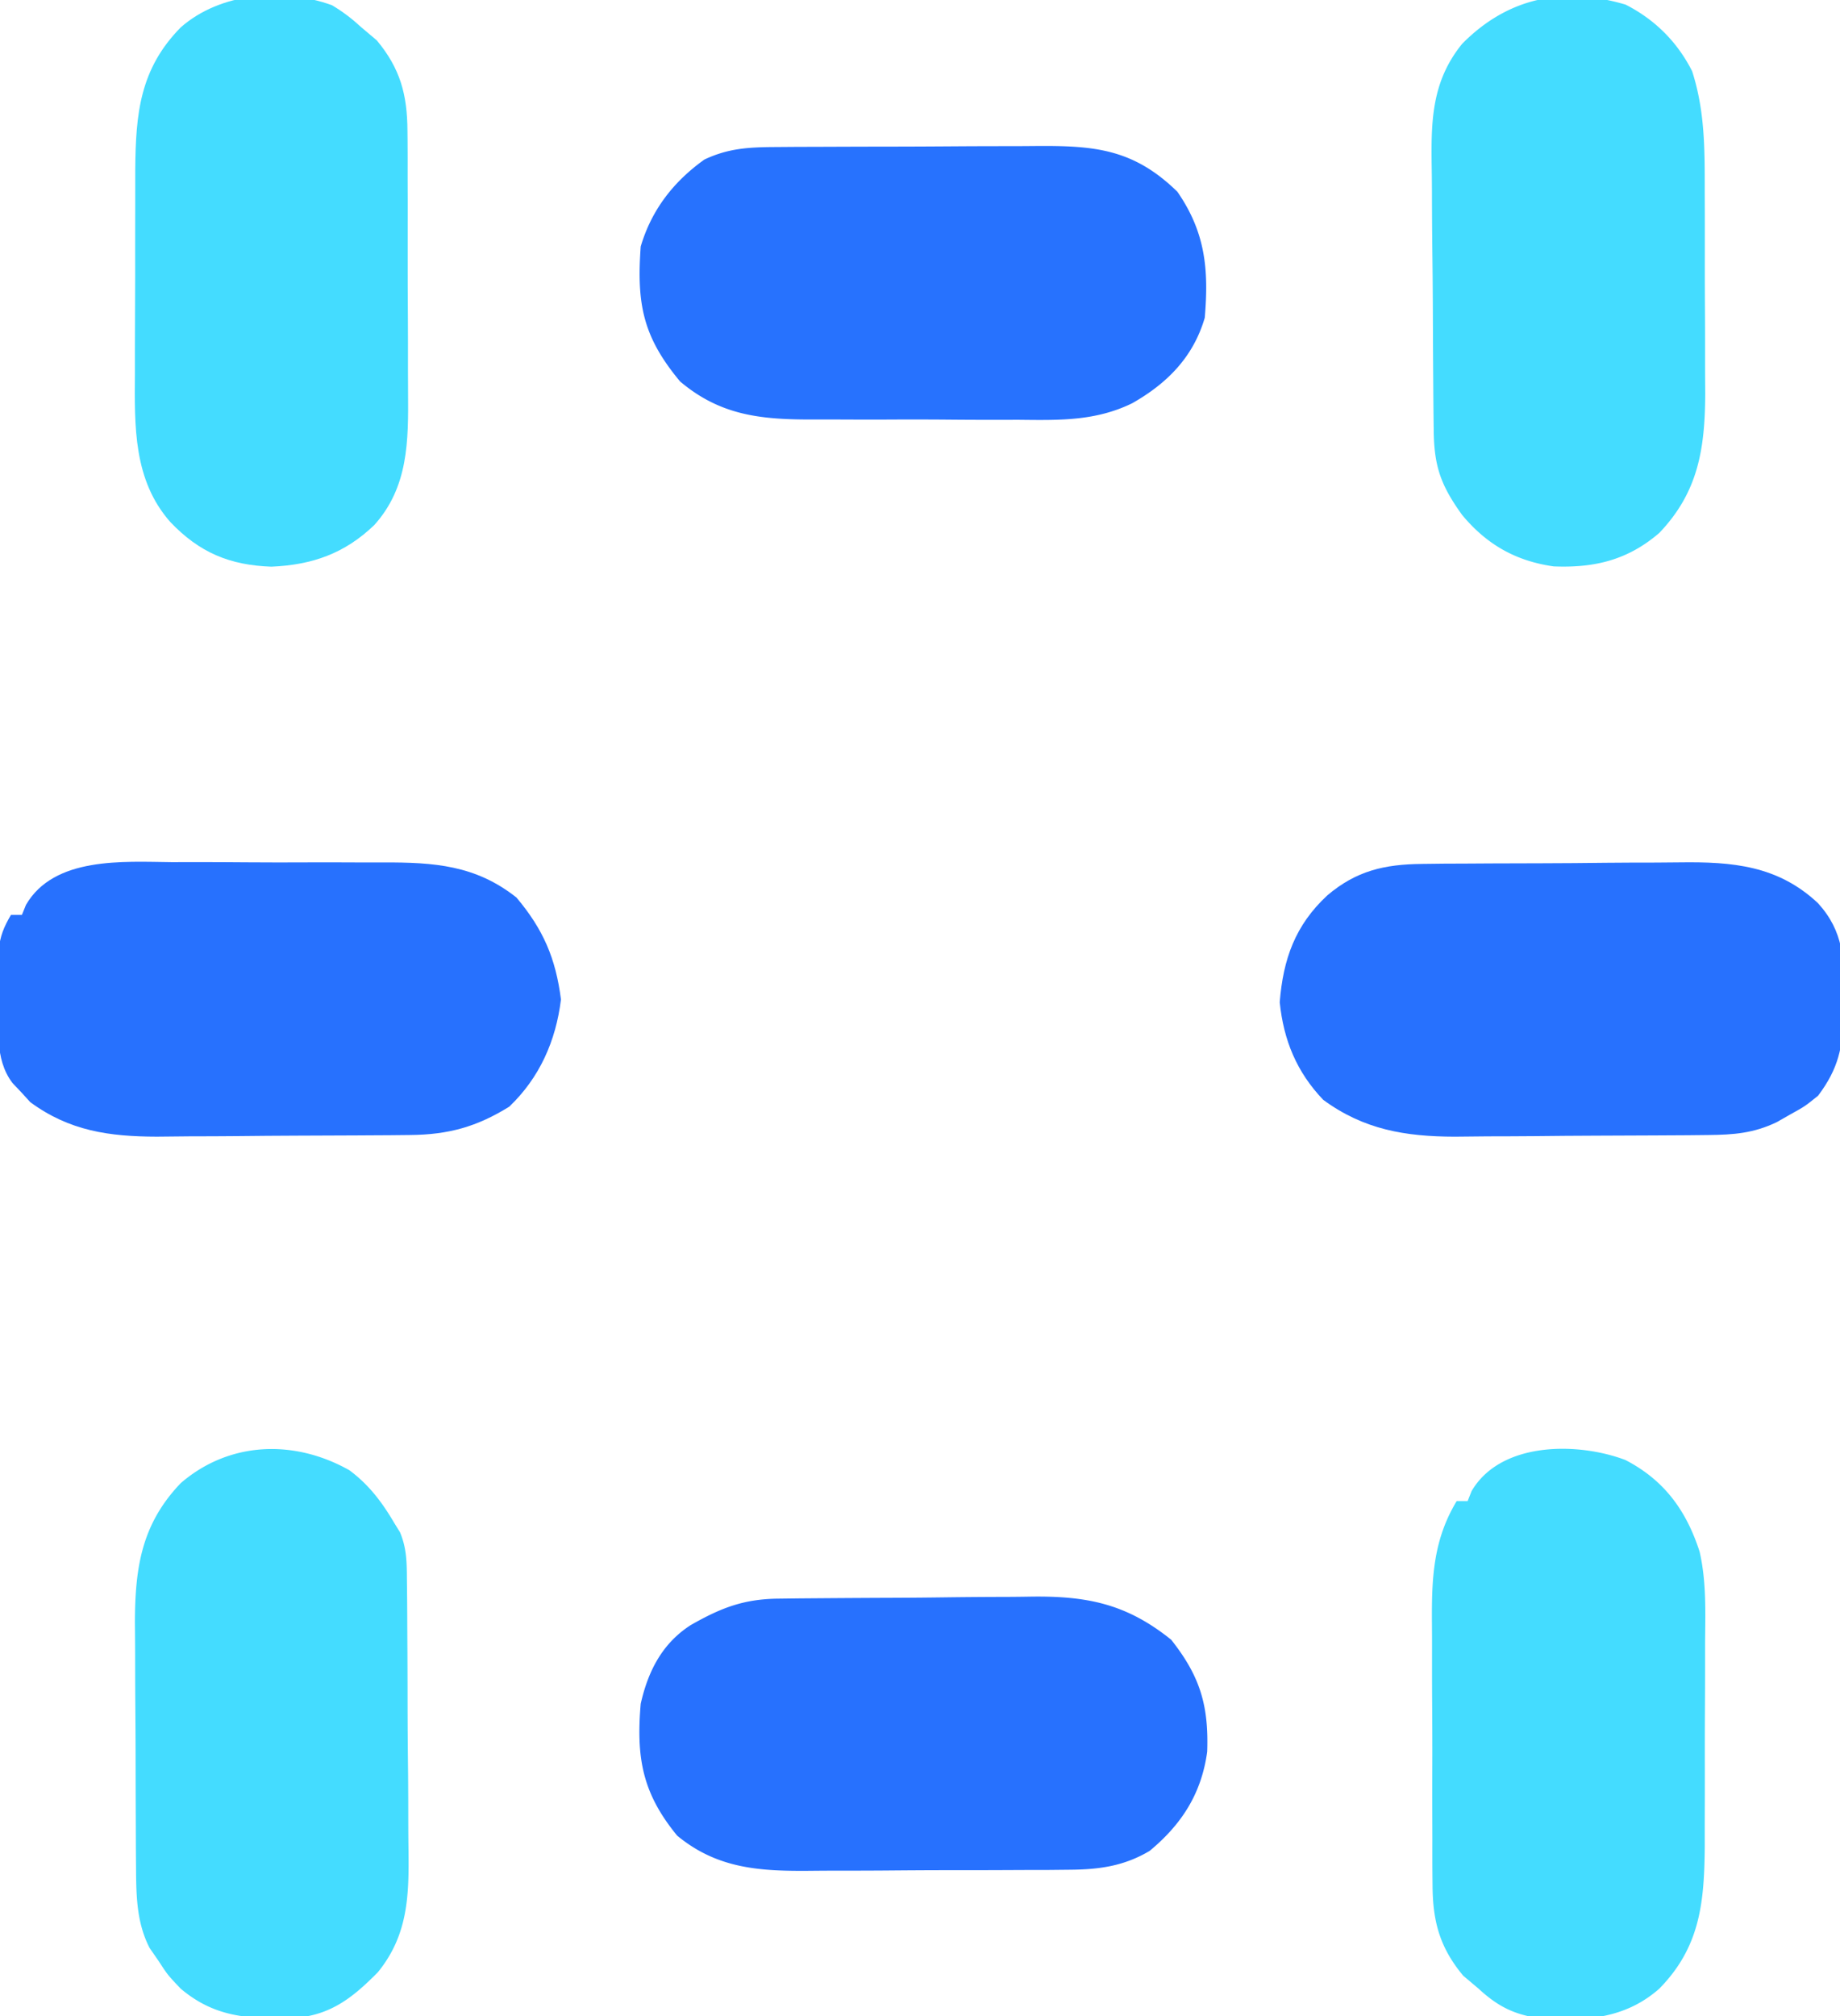 <?xml version="1.0" encoding="UTF-8"?>
<svg data-bbox="-0.303 -0.871 336.992 369.476" height="368" width="336" xmlns="http://www.w3.org/2000/svg" data-type="color">
    <g>
        <path fill="#44DCFF" d="M296.813 266.5c7.113 3.68 11.127 9.243 13.548 16.723 1.268 5.506 1.044 11.095 1.003 16.718l.001 4.007q0 4.177-.028 8.354a1260 1260 0 0 0-.017 10.647q.004 4.13-.013 8.26c-.006 1.938-.004 3.876-.003 5.815-.082 10.257-.846 18.39-8.303 25.976-6.188 5.45-13.32 5.904-21.243 5.488-5.03-.653-8.065-2.086-11.757-5.488l-2.813-2.375c-4.286-5.144-5.561-9.92-5.592-16.519l-.02-1.97a569 569 0 0 1-.01-6.378l-.015-4.48q-.013-4.682.003-9.364c.012-3.98-.008-7.96-.037-11.94-.019-3.081-.019-6.163-.013-9.244q0-2.2-.018-4.4c-.06-8.167.192-15.155 4.514-22.33h2l.727-1.828c5.325-9.082 19.407-8.963 28.086-5.672" data-color="1"/>
        <path fill="#2772FE" d="m141.493 26.839 3.995-.03 4.312-.012 4.44-.017q4.65-.015 9.302-.02c3.961-.006 7.922-.03 11.883-.058 3.057-.019 6.113-.024 9.17-.025q2.19-.004 4.379-.025c10.774-.09 17.96.462 26.026 8.348 5.122 7.406 5.75 14.184 5 23-2.096 7.165-6.84 11.968-13.25 15.605-6.708 3.274-13.308 3.102-20.63 3.024q-2.13 0-4.264.007-4.444.004-8.887-.039a809 809 0 0 0-11.324-.01c-2.93.011-5.86.002-8.79-.013a508 508 0 0 0-4.172.002c-9.562.027-17.029-.645-24.496-6.95-6.81-8.174-7.932-14.147-7.187-24.626 1.97-6.68 5.988-11.848 11.625-15.875 4.335-2.053 8.081-2.258 12.868-2.286" data-color="2"/>
        <path fill="#2771FE" d="m142.149 291.807 3.845-.049 4.166-.032 2.127-.016q5.58-.039 11.161-.06 4.596-.02 9.192-.082a972 972 0 0 1 11.137-.081 340 340 0 0 0 4.22-.046c10.437-.169 17.678 1.275 25.878 7.871 5.22 6.602 6.867 11.905 6.57 20.434-1.043 7.629-4.639 13.236-10.503 18.098-4.691 2.793-9.248 3.41-14.63 3.446l-3.976.04-4.261.006-4.417.02q-4.62.018-9.241.014c-3.928 0-7.854.028-11.781.062-3.04.022-6.08.026-9.12.025q-2.17.004-4.34.027c-9.267.09-17.113-.309-24.516-6.414-6.332-7.71-7.507-14.145-6.66-24.07 1.34-5.954 3.928-11.032 9.153-14.379 5.494-3.125 9.608-4.74 15.996-4.814" data-color="3"/>
        <path fill="#44DCFF" d="M63.805 268.371c3.563 2.643 5.96 5.829 8.195 9.629l1.053 1.707c1.265 3.062 1.224 5.627 1.254 8.938l.025 1.998c.024 2.175.033 4.35.04 6.525l.027 4.559q.023 4.78.027 9.56c.005 4.064.043 8.128.089 12.192.03 3.14.037 6.281.038 9.422q.006 2.246.037 4.491c.11 8.49-.008 15.747-5.59 22.608-5.043 5.104-9.194 8.211-16.585 8.43-7.564.025-13.365-.342-19.415-5.43-2.375-2.5-2.375-2.5-4-5l-1.687-2.438c-2.381-4.649-2.44-9.553-2.474-14.7l-.029-3.611-.013-3.864-.008-1.989q-.023-5.21-.029-10.418c-.005-3.564-.03-7.128-.058-10.692-.019-2.761-.024-5.523-.025-8.285a784 784 0 0 0-.042-5.837c.025-10.084 1.232-17.98 8.361-25.436 8.874-7.663 20.755-8.033 30.809-2.359" data-color="1"/>
        <path fill="#44DCFF" d="M60.633.957C62.638 2.157 64.283 3.419 66 5l2.813 2.375c4.286 5.144 5.56 9.92 5.591 16.519l.021 1.97c.018 2.126.014 4.252.009 6.378l.016 4.48q.012 4.682-.004 9.364c-.011 3.98.009 7.96.038 11.94.019 3.08.018 6.162.013 9.244q0 2.2.018 4.399c.065 8.872.068 17.224-6.16 24.164-5.426 5.213-11.358 7.283-18.792 7.604-7.627-.263-13.155-2.588-18.438-8.125-6.81-7.681-6.559-17.551-6.488-27.253q0-2.004-.002-4.007 0-4.178.029-8.354c.023-3.549.023-7.098.016-10.647q-.003-4.13.014-8.26.006-2.908.003-5.815C24.779 20.719 25.543 12.586 33 5 40.235-1.37 51.697-2.291 60.633.957" data-color="1"/>
        <path fill="#44DCFF" d="M296.84.84C302.177 3.55 306.295 7.651 309 13c2.332 7.256 2.306 14.232 2.3 21.809l.014 4.004q.01 4.179.002 8.358c-.006 3.548.011 7.096.034 10.644.015 2.753.016 5.506.013 8.26 0 1.937.014 3.873.028 5.81-.052 10.059-1.283 17.943-8.383 25.385-5.739 4.946-11.808 6.421-19.297 6.117-6.951-.992-12.213-3.99-16.71-9.387-3.882-5.39-5.121-8.84-5.194-15.44l-.024-1.967q-.036-3.222-.056-6.444l-.016-2.231q-.04-5.851-.06-11.703-.021-4.824-.083-9.648c-.05-3.894-.074-7.787-.081-11.681a376 376 0 0 0-.046-4.433C261.31 22 261.455 14.835 267 8c8.3-8.404 18.425-10.536 29.84-7.16" data-color="1"/>
        <path fill="#2771FE" d="M31.316 157.371q2.2 0 4.399-.007 4.585-.004 9.17.039c3.896.034 7.79.028 11.686.01 3.023-.011 6.045-.002 9.068.013q2.153.007 4.307-.002c9.312-.025 16.884.484 24.358 6.4 4.893 5.805 7.176 11.093 8.133 18.613-.93 7.576-3.91 14.287-9.437 19.563-5.933 3.683-11.106 5.113-18.079 5.177l-3.723.039-4.019.022-2.057.013q-5.395.03-10.791.044c-3.692.011-7.383.045-11.075.085-2.859.027-5.717.035-8.576.038-2.015.008-4.03.034-6.045.06-8.706-.02-15.963-1.046-23.108-6.294l-1.59-1.747-1.66-1.754c-3.396-4.476-2.461-10.287-2.465-15.62l-.037-3.038-.006-2.927-.012-2.672C.015 170.849.699 169.219 2 167h2l.74-1.83c5.13-8.832 17.777-7.89 26.576-7.799" data-color="3"/>
        <path fill="#2771FE" d="m259.673 157.694 3.966-.048q2.125-.01 4.252-.017l4.409-.027q4.614-.024 9.229-.027c3.918-.006 7.836-.043 11.754-.089 3.035-.03 6.07-.037 9.106-.038q2.164-.006 4.33-.037c9.628-.13 17.92.565 25.254 7.438 4.734 5.201 4.881 10.448 4.652 17.214l.02 2.892c-.094 6.176-.912 10.075-4.645 15.045-2.437 1.961-2.437 1.961-5 3.375l-2.562 1.461c-4.225 2.018-7.848 2.299-12.516 2.341l-3.724.04-4.018.022-2.057.012q-5.397.03-10.792.045c-3.692.01-7.383.045-11.074.085-2.859.026-5.718.034-8.576.038-2.015.007-4.03.033-6.045.06-9.022-.02-16.618-1.29-24.01-6.729-4.845-5.074-7.23-10.87-7.938-17.812.624-7.869 2.825-14.063 8.687-19.5 5.29-4.495 10.441-5.68 17.298-5.744" data-color="3"/>
    </g>
</svg>
